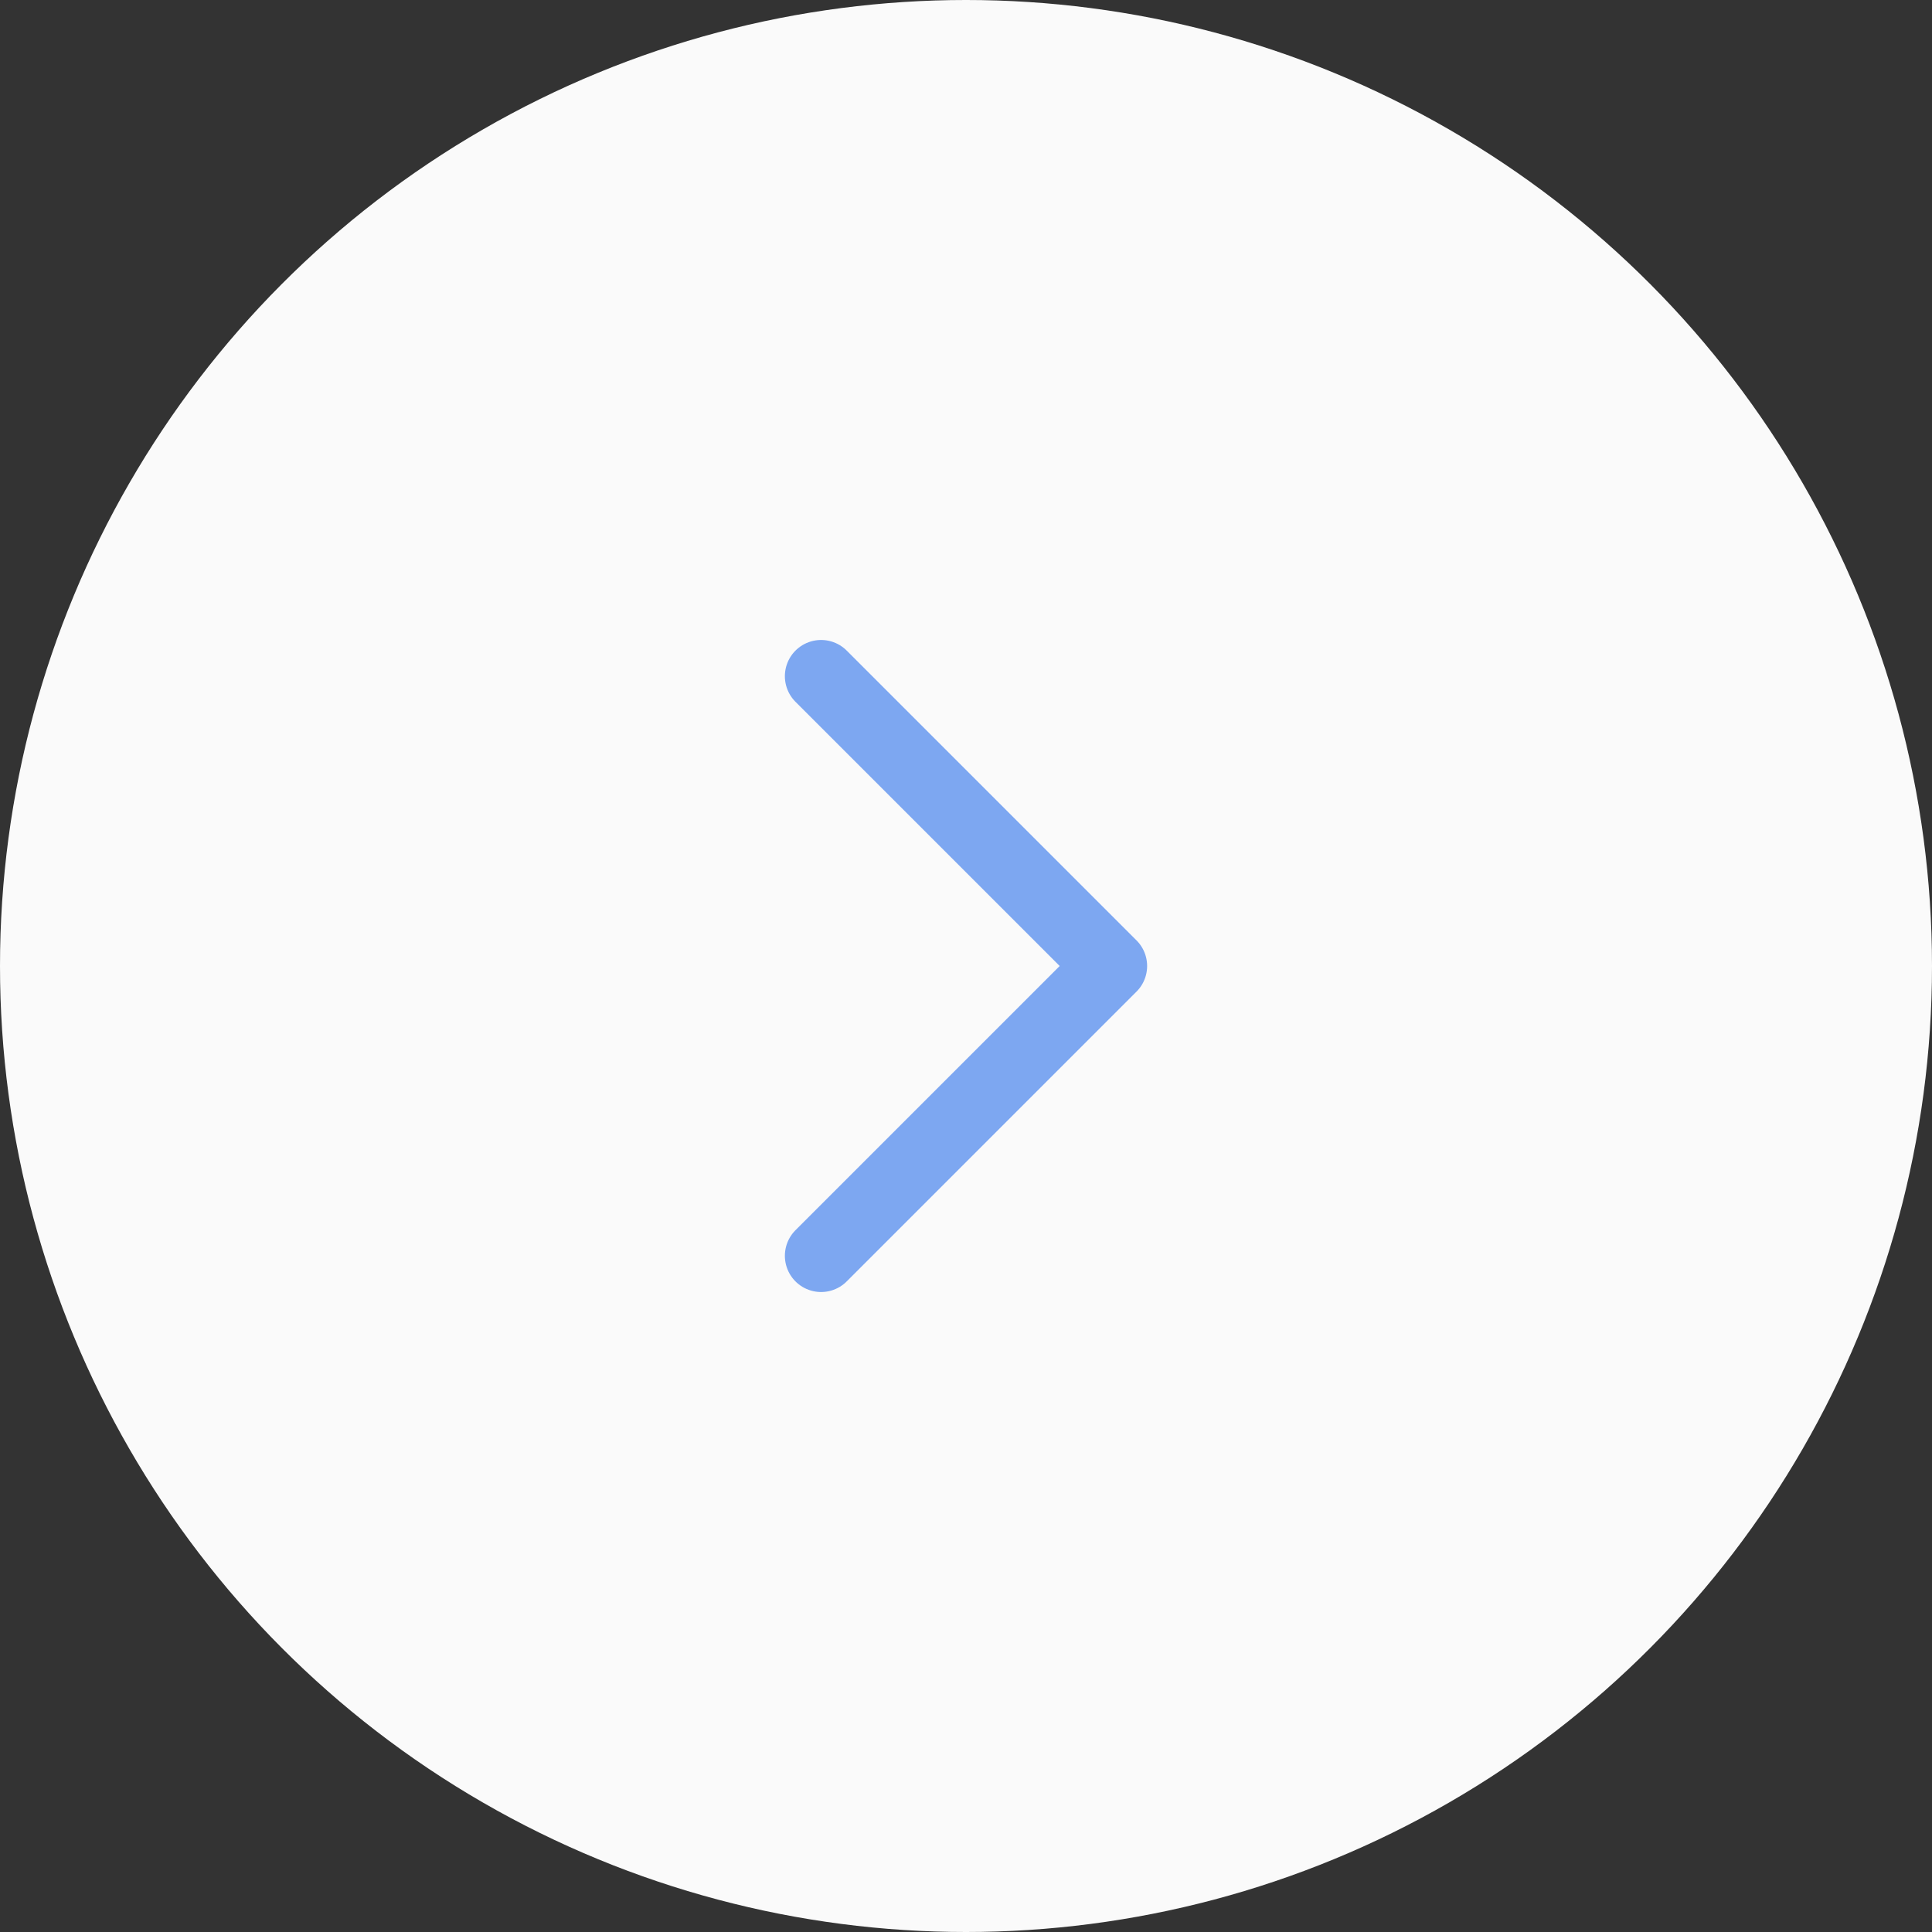 <?xml version="1.0" encoding="UTF-8"?> <svg xmlns="http://www.w3.org/2000/svg" width="40" height="40" viewBox="0 0 40 40" fill="none"><rect x="0" y="0" width="40" height="40" fill="#333333" stroke="none"/><circle cx="20" cy="20" r="20" transform="matrix(-1 0 0 1 40 0)" fill="#FAFAFA"></circle><path d="M17 26L23 20L17 14" stroke="#7DA7F1" stroke-width="1.5" stroke-linecap="round" stroke-linejoin="round"></path></svg> 